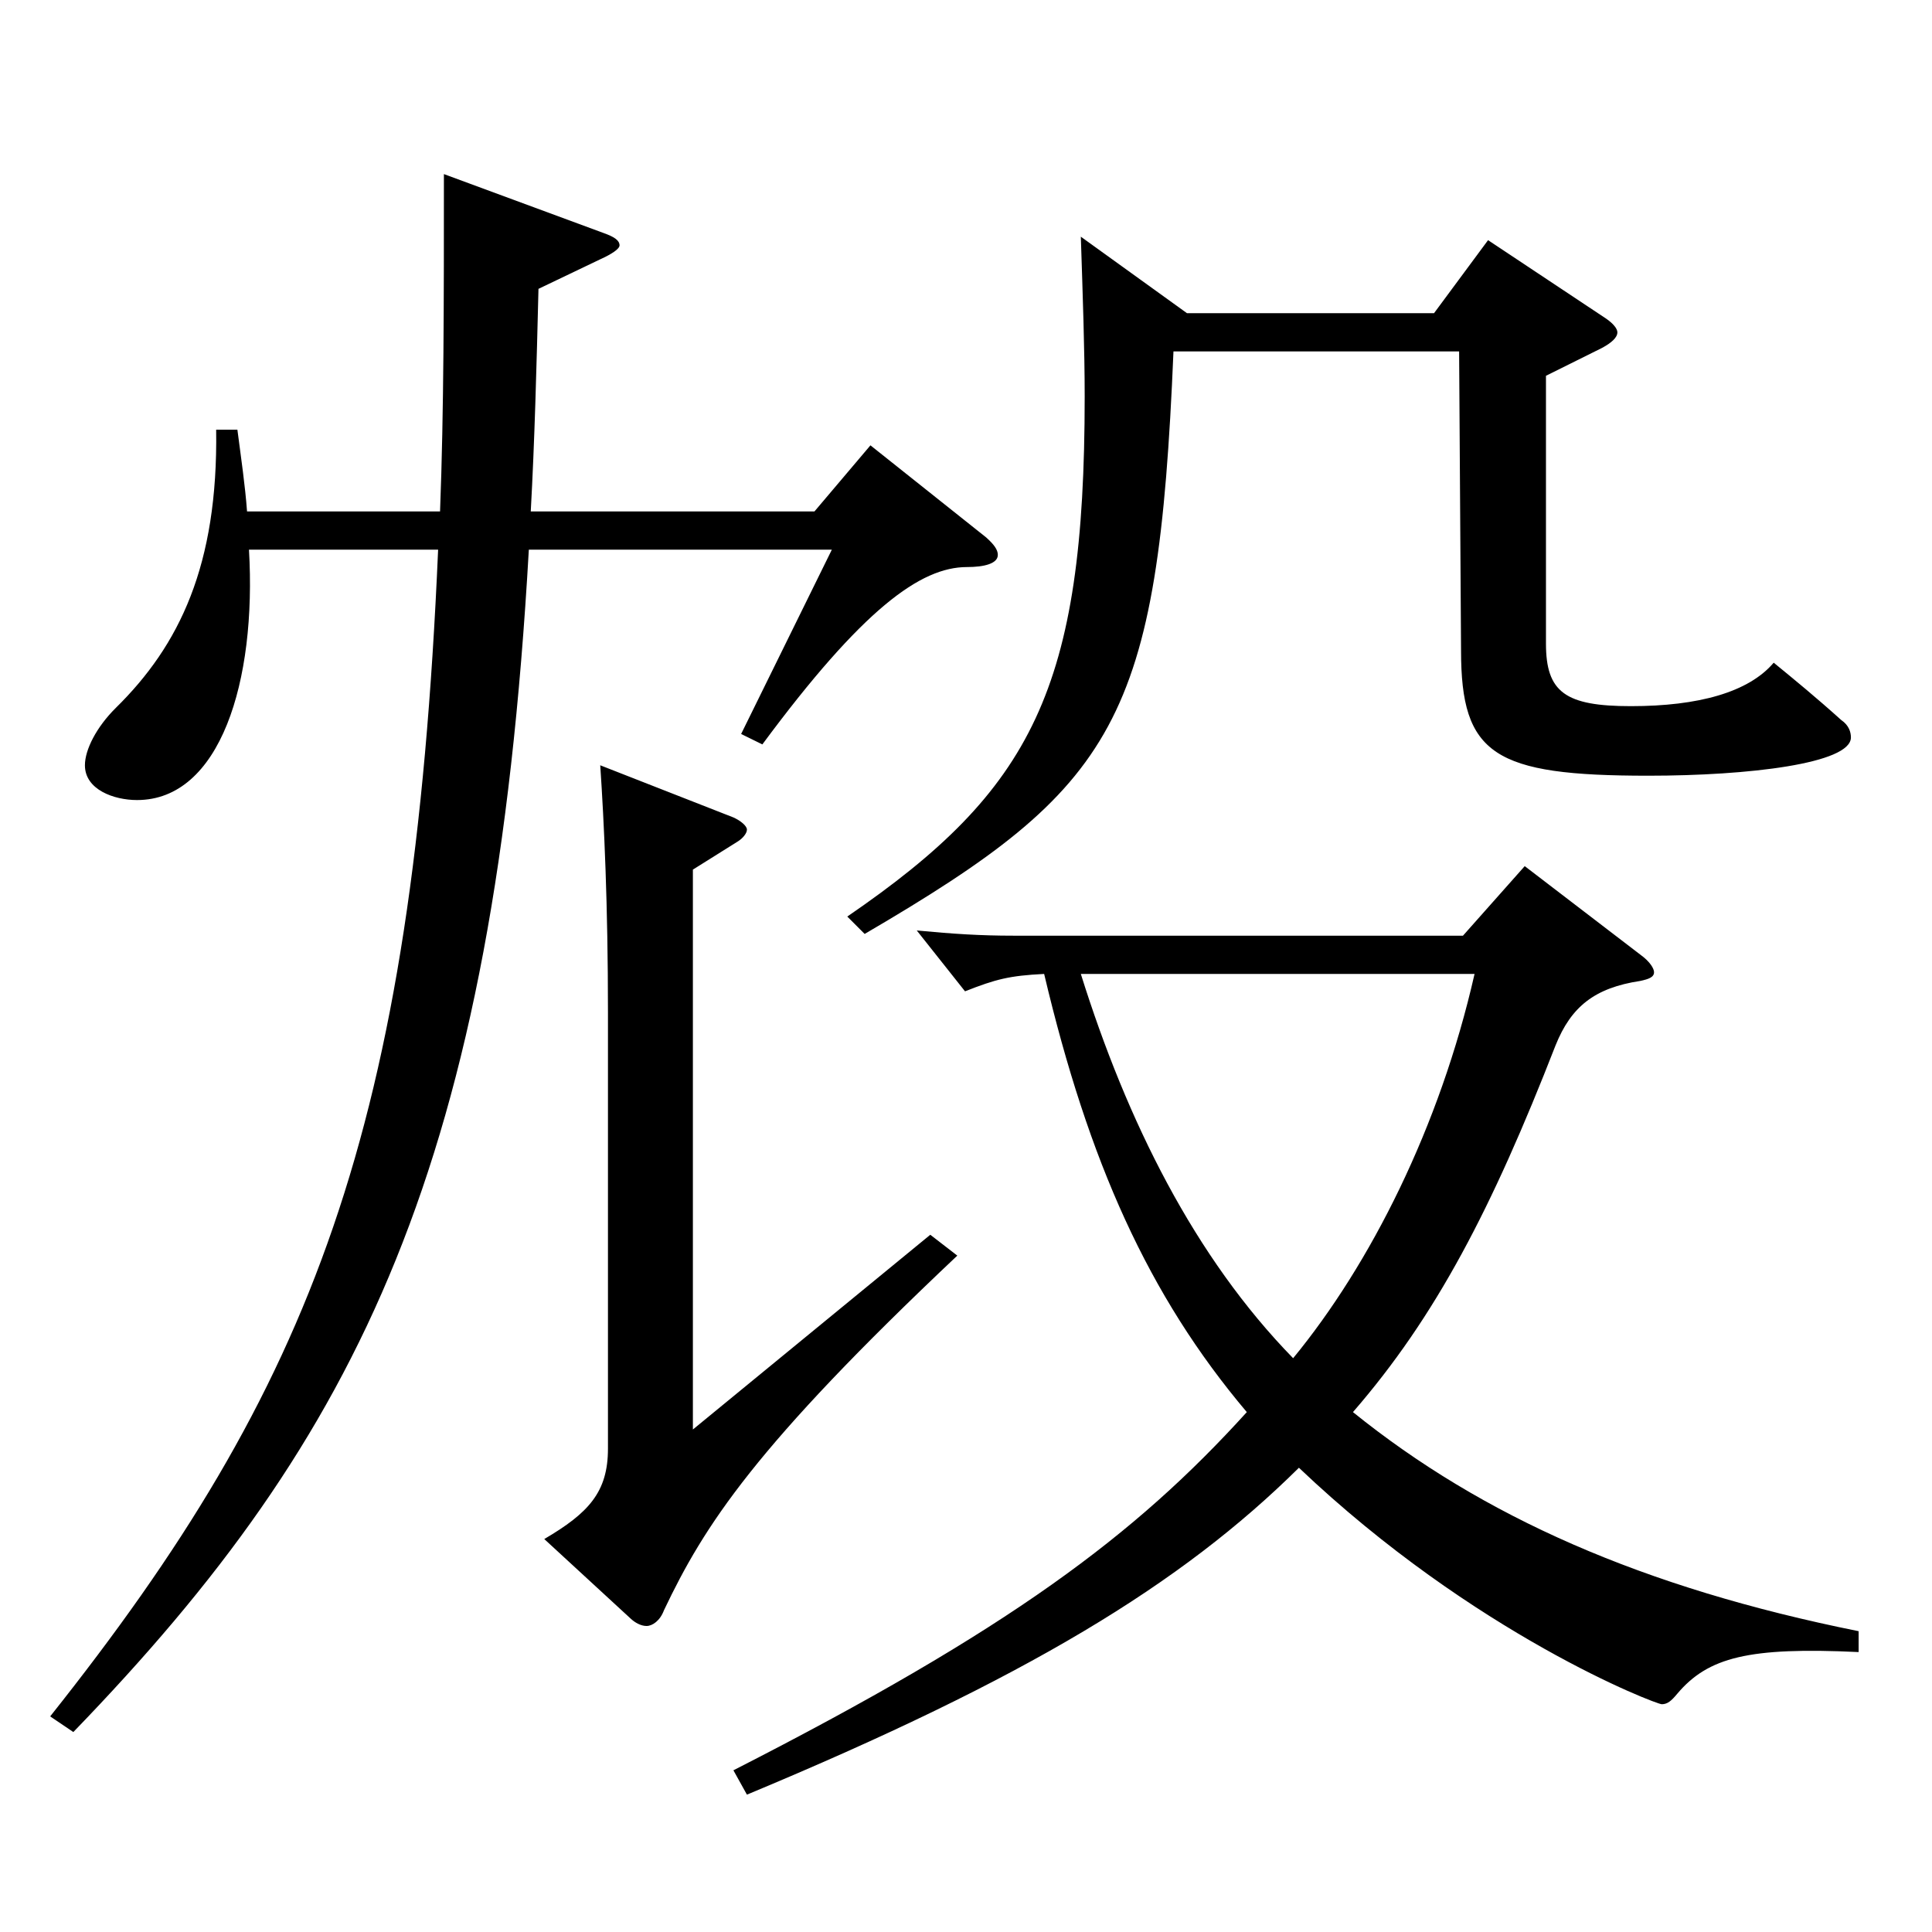 <?xml version="1.0" encoding="utf-8"?>
<!-- Generator: Adobe Illustrator 16.0.0, SVG Export Plug-In . SVG Version: 6.00 Build 0)  -->
<!DOCTYPE svg PUBLIC "-//W3C//DTD SVG 1.1//EN" "http://www.w3.org/Graphics/SVG/1.1/DTD/svg11.dtd">
<svg version="1.1" id="图层_1" xmlns="http://www.w3.org/2000/svg" xmlns:xlink="http://www.w3.org/1999/xlink" x="0px" y="0px"
	 width="1000px" height="1000px" viewBox="0 0 1000 1000" enable-background="new 0 0 1000 1000" xml:space="preserve">
<path d="M122.873,222.408c1.998,15.3,3.996,28.8,4.995,42.3h99.899c1.998-52.2,1.998-108.899,1.998-174.599l82.916,30.6
	c4.995,1.8,7.992,3.6,7.992,6.3c0,1.8-3.996,4.5-9.99,7.2l-31.968,15.3c-0.999,40.5-1.998,79.199-3.995,115.199h146.852l28.971-34.2
	l59.939,47.7c3.996,3.6,5.994,6.3,5.994,9c0,4.5-6.993,6.3-15.984,6.3c-23.976,0-53.945,21.6-105.893,91.799l-10.989-5.399
	l46.953-95.399H273.722c-17.982,317.697-86.913,458.097-235.763,611.996l-11.988-8.101
	c135.863-170.999,187.811-303.298,200.798-603.896h-97.901c3.996,68.399-14.984,129.599-57.941,129.599
	c-11.988,0-26.973-5.399-26.973-17.999c0-8.101,5.994-19.801,15.983-29.7c32.967-32.399,52.947-73.8,51.948-143.999H122.873z
	 M495.498,649.905C390.604,748.904,364.63,789.404,343.65,833.504c-1.998,5.4-5.993,8.1-8.99,8.1s-5.994-1.8-7.992-3.6
	l-44.955-41.399c22.978-13.5,32.967-24.3,32.967-46.8V523.906c0-55.8-1.998-98.1-3.996-127.799l68.931,26.999
	c3.996,1.801,6.993,4.5,6.993,6.3c0,1.801-1.998,4.5-4.995,6.301l-22.977,14.399v289.798l122.876-100.799L495.498,649.905z
	 M962.027,855.104c-56.942-2.699-77.922,2.7-93.905,21.601c-2.997,3.6-4.995,5.399-7.992,5.399s-96.902-36-187.811-122.399
	c-60.938,60.3-140.858,108.899-285.712,169.199l-6.993-12.6c142.856-72.899,207.791-121.499,265.732-185.399
	c-50.948-60.299-81.918-129.599-104.895-226.798c-17.981,0.899-24.975,2.7-40.958,9l-24.976-31.5c18.981,1.8,32.967,2.7,49.95,2.7
	h232.765l31.968-36l59.94,45.899c4.994,3.601,6.992,7.2,6.992,9c0,2.7-2.997,3.601-6.992,4.5c-23.977,3.601-35.964,13.5-43.956,33.3
	c-32.967,84.6-61.938,140.399-104.895,189.898c66.933,54,149.85,90.899,261.736,113.399V855.104z M614.378,162.108h127.871
	l27.972-37.8l60.938,40.5c3.996,2.7,5.994,5.4,5.994,7.2c0,2.7-2.997,5.399-7.992,8.1l-28.971,14.399v138.6
	c0,25.2,9.99,32.399,43.956,32.399c34.965,0,60.938-7.199,73.925-22.499c10.989,8.999,21.979,17.999,34.965,29.699
	c3.996,2.7,4.995,6.3,4.995,9c0,13.5-52.946,19.8-104.895,19.8c-79.919,0-96.902-10.8-96.902-64.8l-0.999-154.799H607.385
	c-7.992,191.699-28.971,224.999-159.839,301.498l-8.991-9c95.903-65.699,122.877-117.899,122.877-269.098
	c0-24.3-0.999-52.2-1.998-82.8L614.378,162.108z M559.434,504.106c23.976,76.499,58.94,146.699,109.889,198.898
	c39.96-48.6,75.924-119.699,93.905-198.898H559.434z"/>
</svg>
